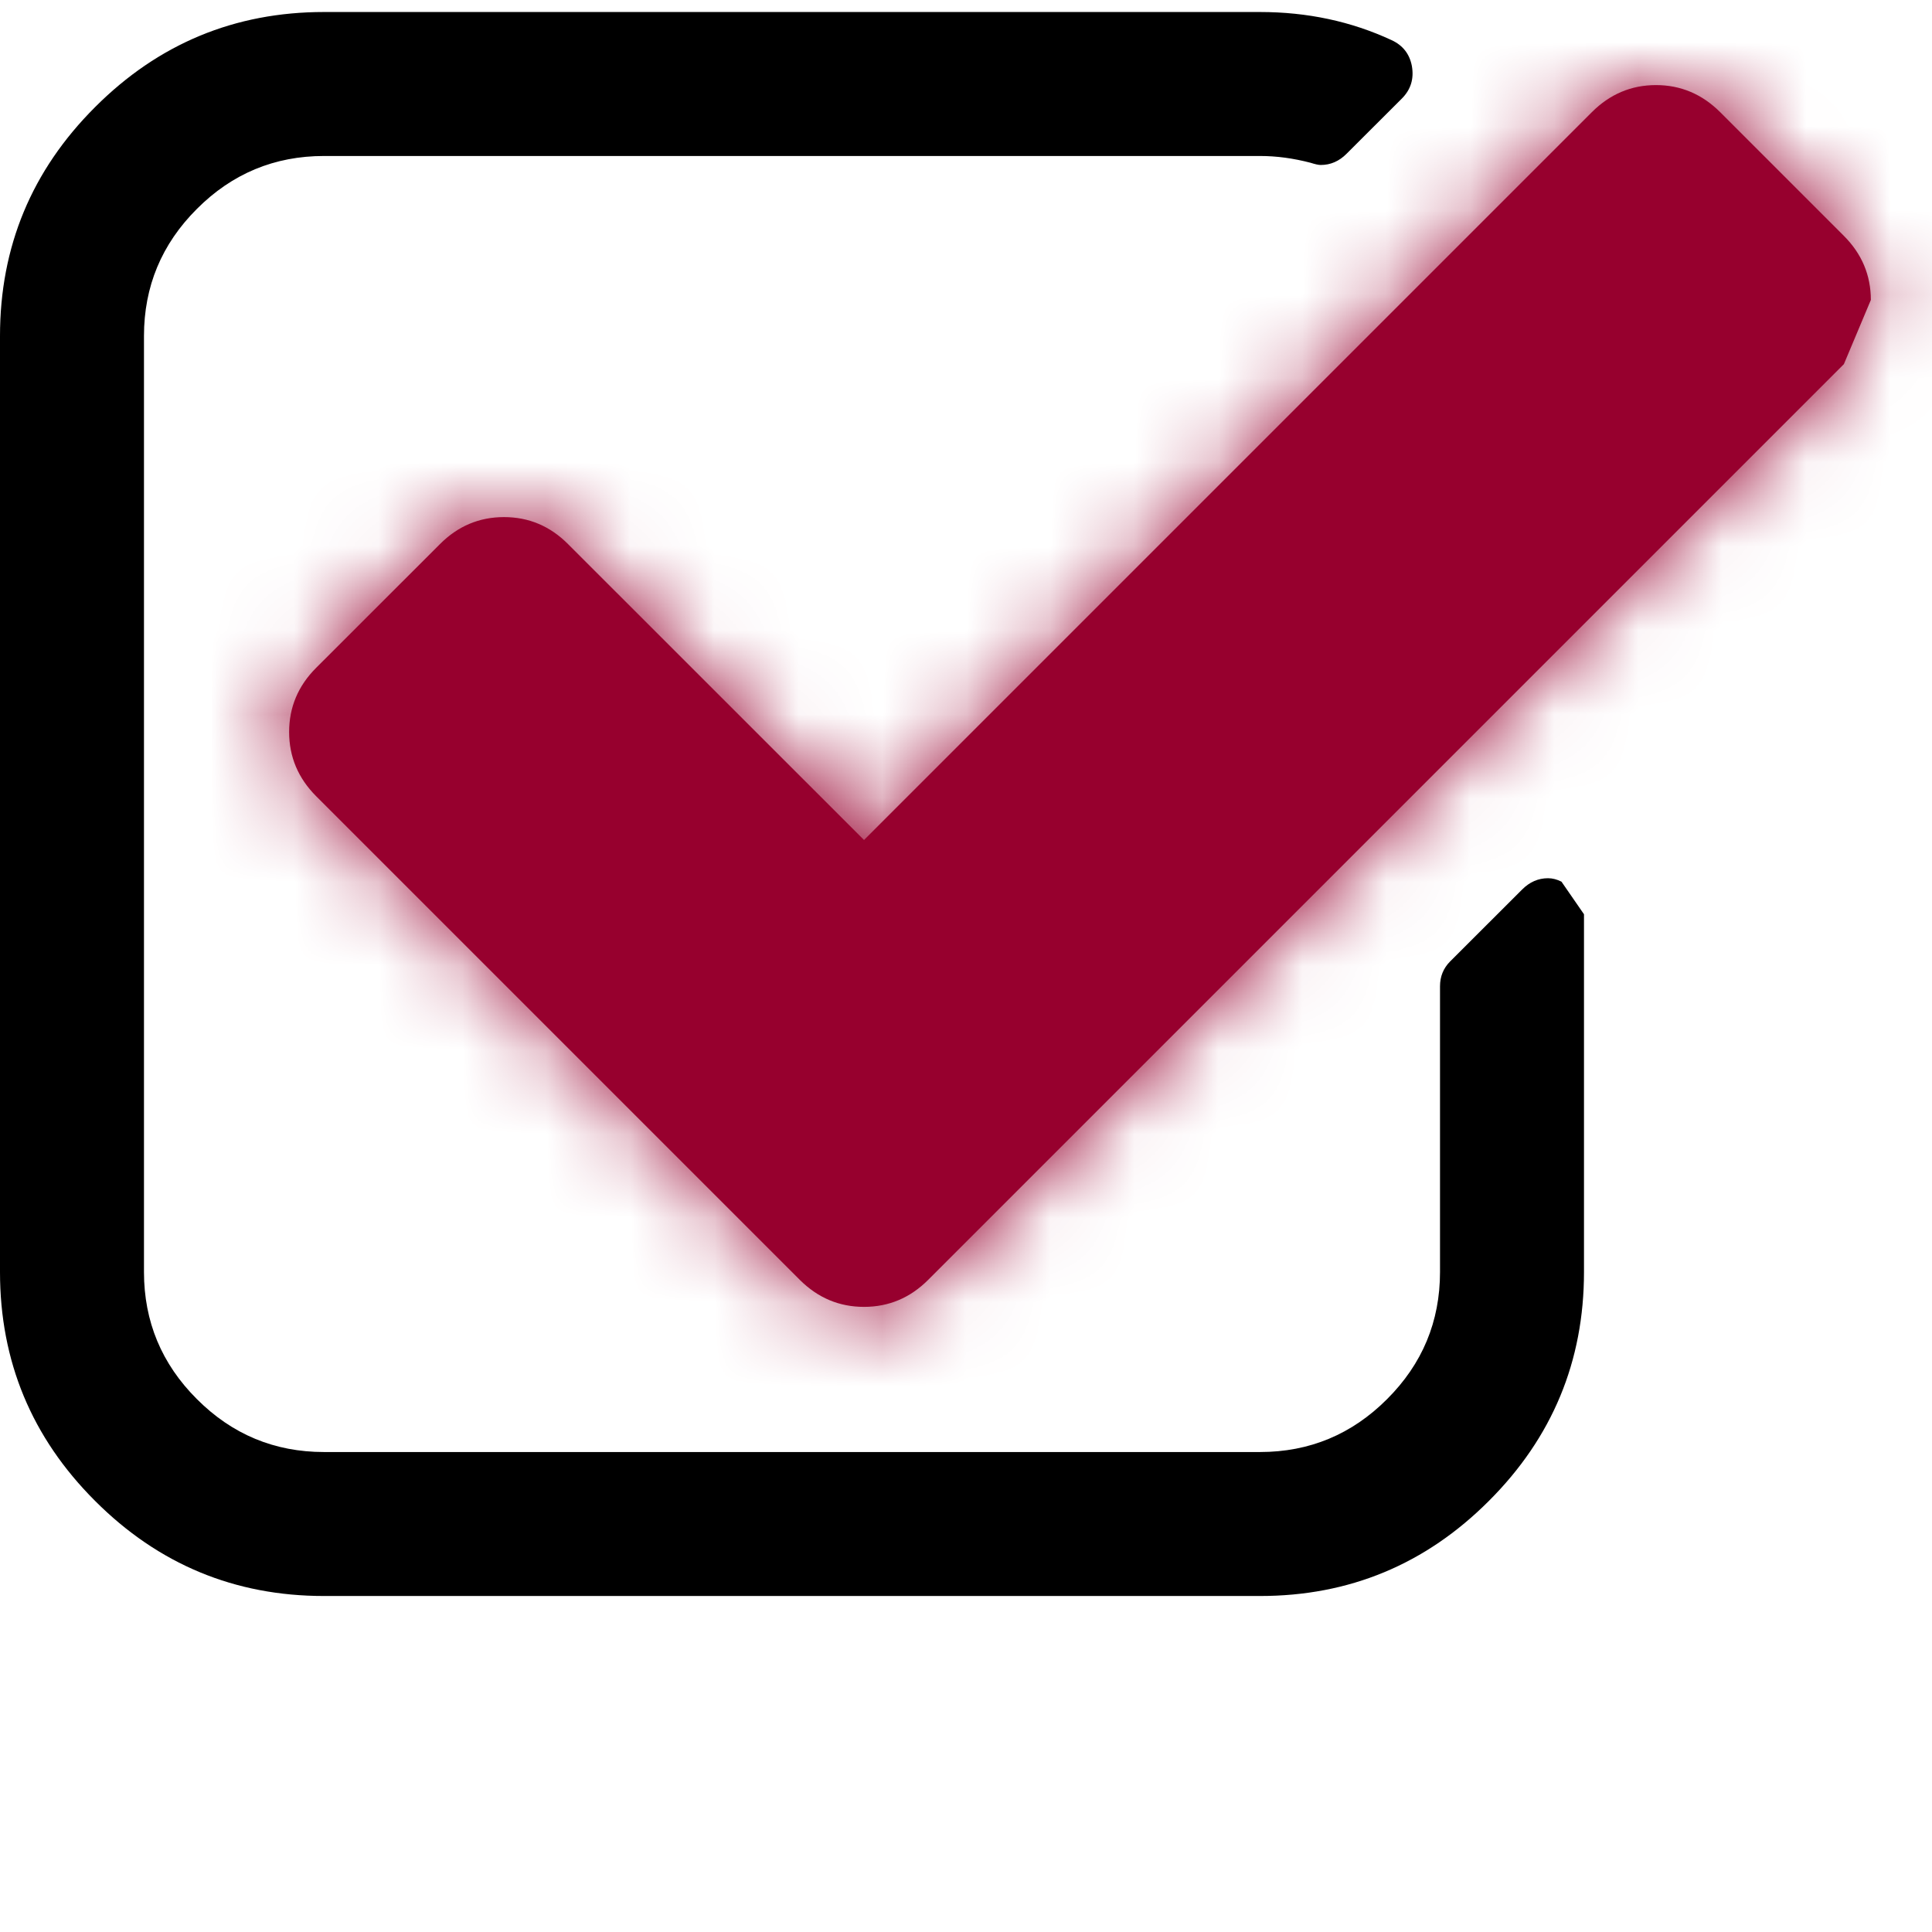 <?xml version="1.0" encoding="UTF-8"?>
<svg width="23px" height="23px" viewBox="0 0 23 23" version="1.1" xmlns="http://www.w3.org/2000/svg" xmlns:xlink="http://www.w3.org/1999/xlink">
    <!-- Generator: Sketch 51.2 (57519) - http://www.bohemiancoding.com/sketch -->
    <title>icon/fa/checkmark</title>
    <desc>Created with Sketch.</desc>
    <defs>
        <path d="M18.951,3.335 L8.049,14.237 C7.835,14.451 7.58,14.558 7.286,14.558 C6.991,14.558 6.737,14.451 6.522,14.237 L0.763,8.478 C0.549,8.263 0.442,8.009 0.442,7.714 C0.442,7.42 0.549,7.165 0.763,6.951 L2.237,5.478 C2.451,5.263 2.705,5.156 3,5.156 C3.295,5.156 3.549,5.263 3.763,5.478 L7.286,9 L15.951,0.335 C16.165,0.121 16.42,0.013 16.714,0.013 C17.009,0.013 17.263,0.121 17.478,0.335 L18.951,1.808 C19.165,2.022 19.272,2.277 19.272,2.571" id="path-1"></path>
    </defs>
    <g id="icon/fa/checkmark" stroke="none" stroke-width="1" fill="none" fill-rule="evenodd">
        <g id="check" transform="translate(3, 1)">
            <mask id="mask-2" fill="white">
                <use xlink:href="#path-1"></use>
            </mask>
            <use id="Mask" fill="#97002E" xlink:href="#path-1"></use>
            <g id="color/primary" mask="url(#mask-2)" fill="#97002E">
                <g transform="translate(-3, -1)" id="color">
                    <rect x="0" y="0" width="23" height="23"></rect>
                </g>
            </g>
        </g>
        <path d="M18.857,10.884 L18.857,15.143 C18.857,16.205 18.48,17.114 17.725,17.868 C16.971,18.623 16.063,19 15,19 L3.857,19 C2.795,19 1.886,18.623 1.132,17.868 C0.377,17.114 0,16.205 0,15.143 L0,4 C0,2.937 0.377,2.029 1.132,1.275 C1.886,0.52 2.795,0.143 3.857,0.143 L15,0.143 C15.563,0.143 16.085,0.254 16.567,0.478 C16.701,0.54 16.781,0.643 16.808,0.786 C16.835,0.938 16.795,1.067 16.688,1.174 L16.031,1.83 C15.942,1.92 15.839,1.964 15.723,1.964 C15.696,1.964 15.656,1.955 15.603,1.938 C15.397,1.884 15.196,1.857 15,1.857 L3.857,1.857 C3.268,1.857 2.763,2.067 2.344,2.487 C1.924,2.906 1.714,3.411 1.714,4 L1.714,15.143 C1.714,15.732 1.924,16.237 2.344,16.656 C2.763,17.076 3.268,17.286 3.857,17.286 L15,17.286 C15.589,17.286 16.094,17.076 16.513,16.656 C16.933,16.237 17.143,15.732 17.143,15.143 L17.143,11.741 C17.143,11.625 17.183,11.527 17.263,11.446 L18.121,10.589 C18.21,10.5 18.312,10.455 18.429,10.455 C18.482,10.455 18.536,10.469 18.589,10.496" id="box" fill="#000000"></path>
    </g>
</svg>